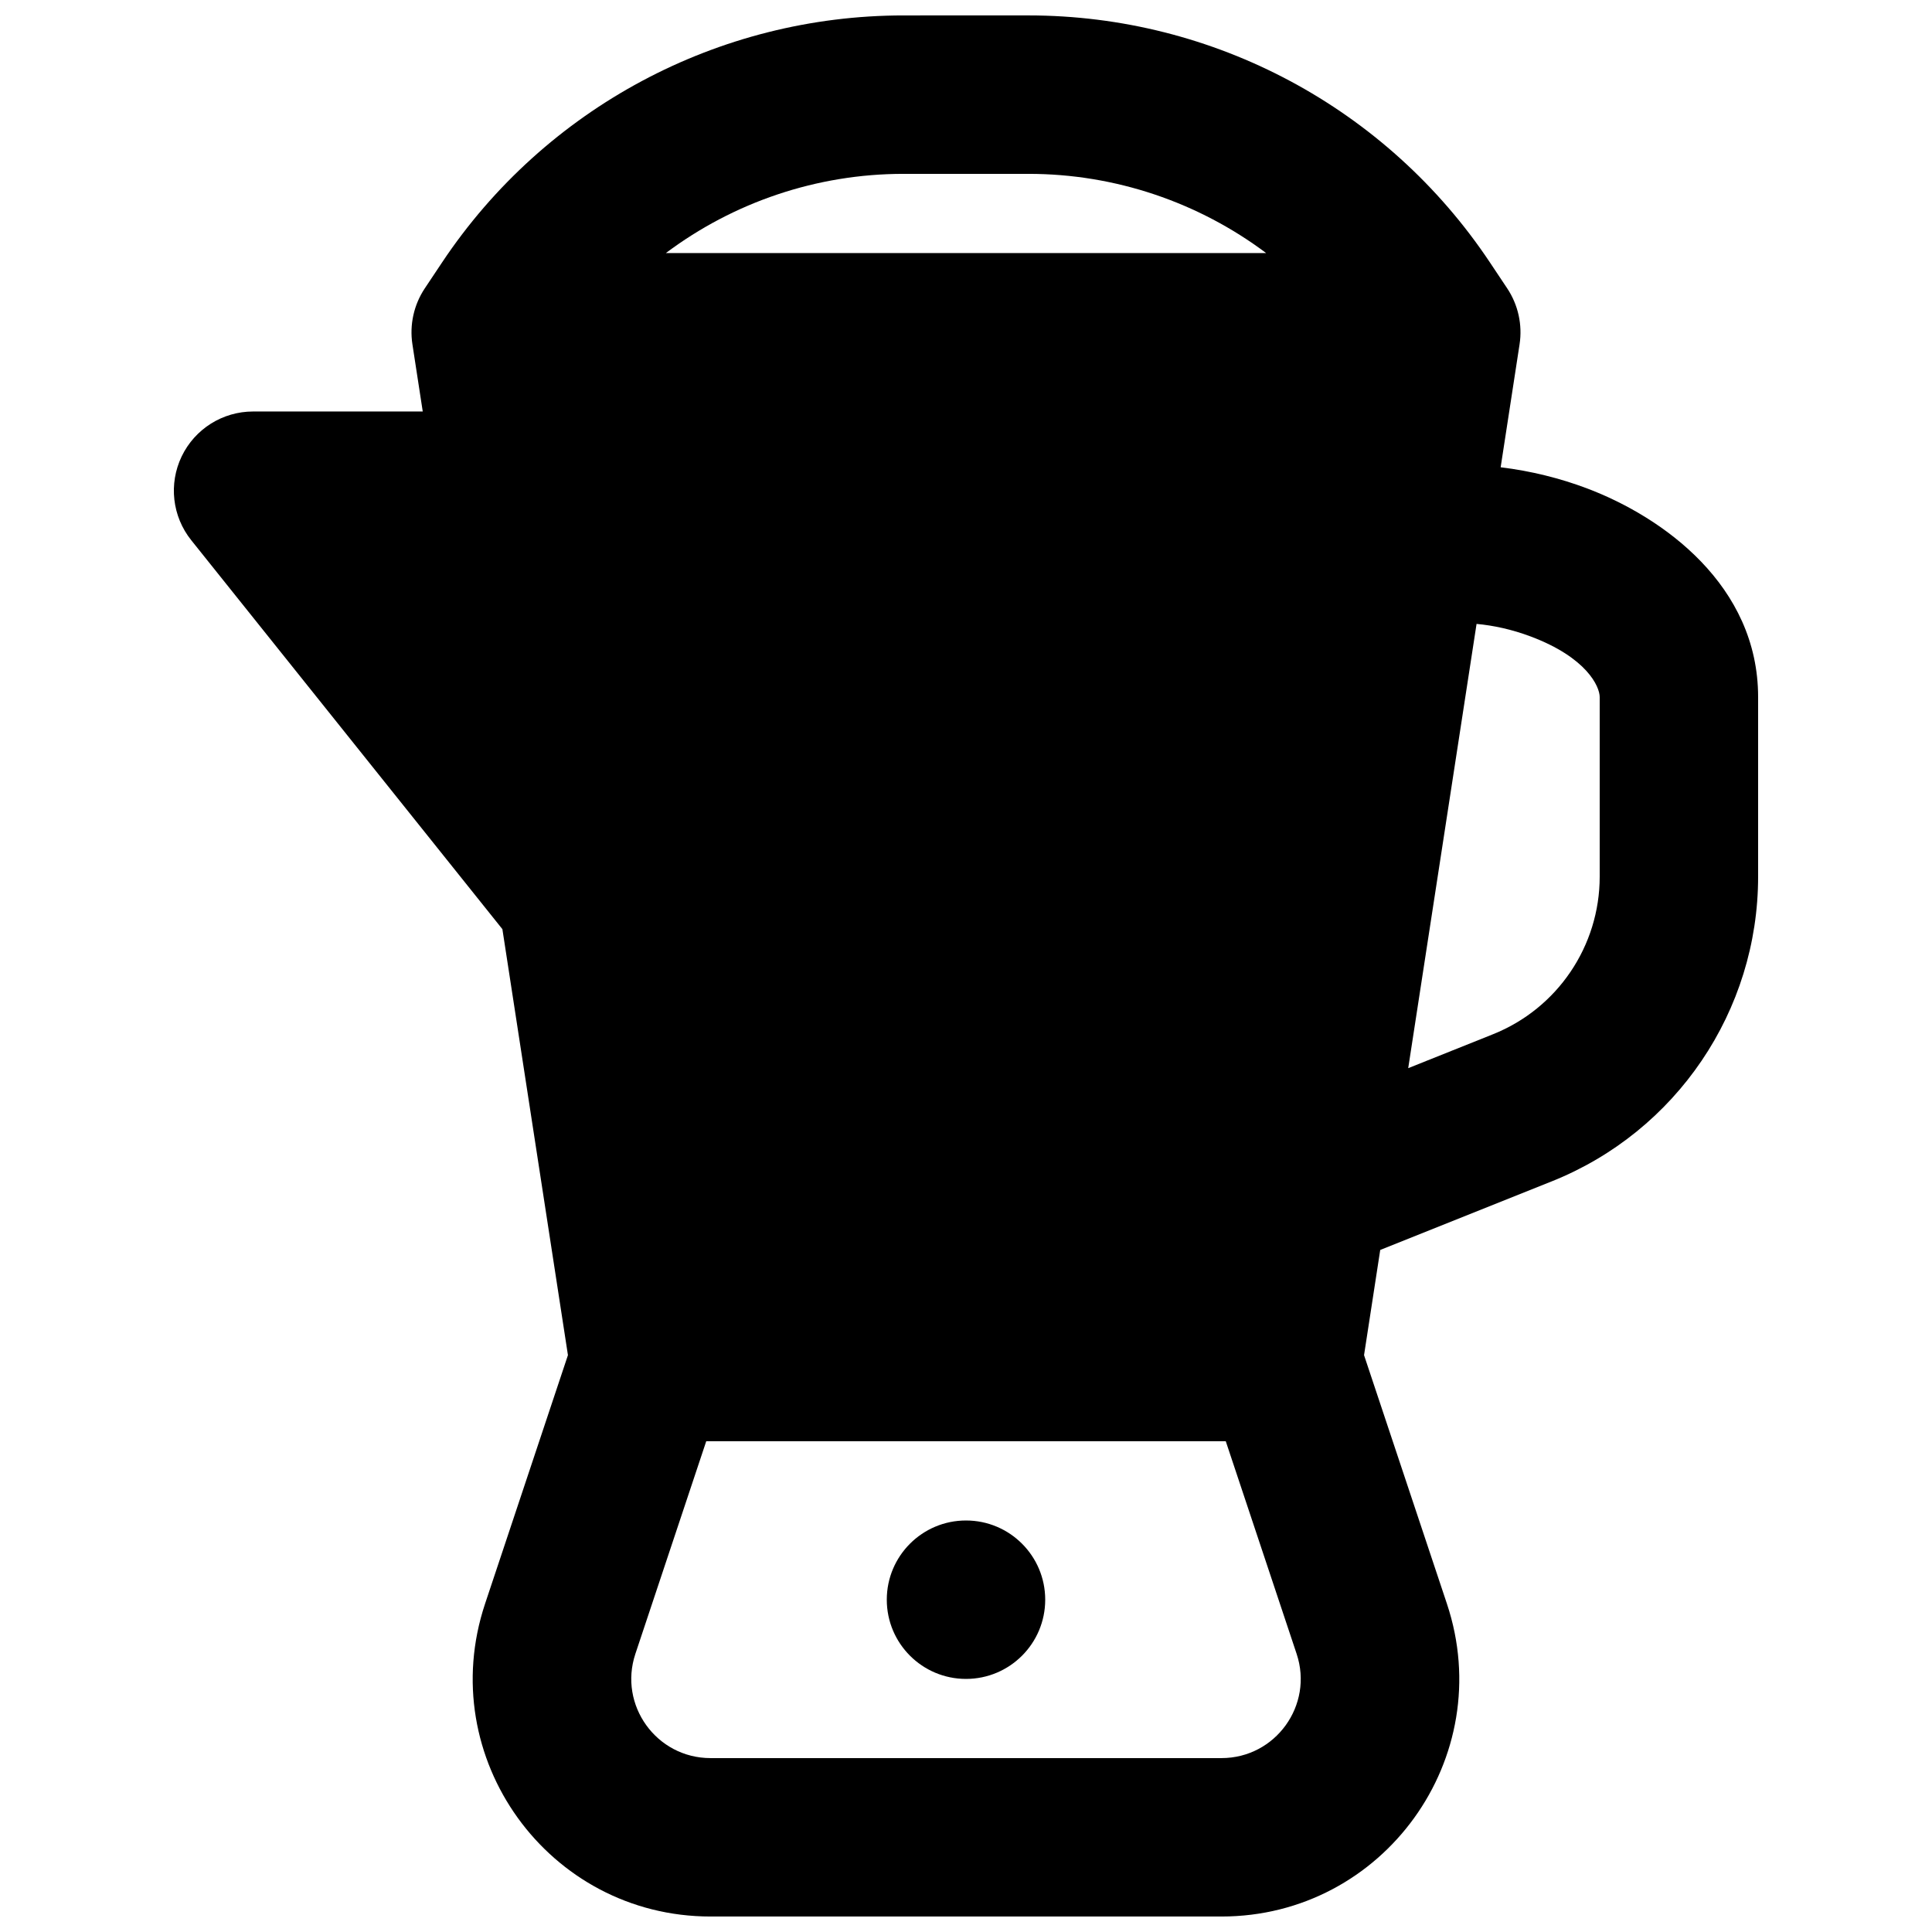 <?xml version="1.0" encoding="UTF-8"?>
<!-- Uploaded to: SVG Repo, www.svgrepo.com, Generator: SVG Repo Mixer Tools -->
<svg width="800px" height="800px" version="1.1" viewBox="144 144 512 512" xmlns="http://www.w3.org/2000/svg">
 <defs>
  <clipPath id="a">
   <path d="m190 148.09h420v503.81h-420z"/>
  </clipPath>
 </defs>
 <path d="m400 588.93c11.594 0 20.992-9.398 20.992-20.992s-9.398-20.992-20.992-20.992-20.992 9.398-20.992 20.992 9.398 20.992 20.992 20.992z"/>
 <g clip-path="url(#a)">
  <path d="m383.44 148.09c-49.129 0-95.012 24.555-122.27 65.434l-4.594 6.891c-2.906 4.363-4.078 9.656-3.281 14.836l2.738 17.801h-44.965c-8.07 0-15.426 4.625-18.922 11.898-3.492 7.273-2.512 15.906 2.531 22.207l82.461 103.08 17.371 112.89-21.961 65.879c-13.594 40.781 16.762 82.891 59.746 82.891h135.41c42.98 0 73.336-42.109 59.742-82.891l-21.961-65.879 4.289-27.871 45.477-18.191c33.02-13.207 54.668-45.188 54.668-80.746v-47.582c0-29.551-25.102-47.699-45.496-55.363-6.914-2.602-14.68-4.57-22.734-5.539l5.012-32.586c0.797-5.18-0.375-10.473-3.281-14.836l-4.594-6.891c-27.254-40.879-73.133-65.434-122.27-65.434zm33.121 41.984c23.027 0 45.055 7.551 62.98 20.992h-159.08c17.926-13.441 39.949-20.992 62.977-20.992zm100.63 237 18.113-117.73c4.461 0.402 9.34 1.449 14.352 3.332 14.859 5.582 18.281 13.262 18.281 16.062v47.582c0 18.395-11.195 34.934-28.273 41.762zm-186.03 98.871h137.68l18.777 56.34c4.535 13.594-5.586 27.629-19.91 27.629h-135.41c-14.328 0-24.445-14.035-19.914-27.629z" fill-rule="evenodd"/>
 </g>
</svg>
